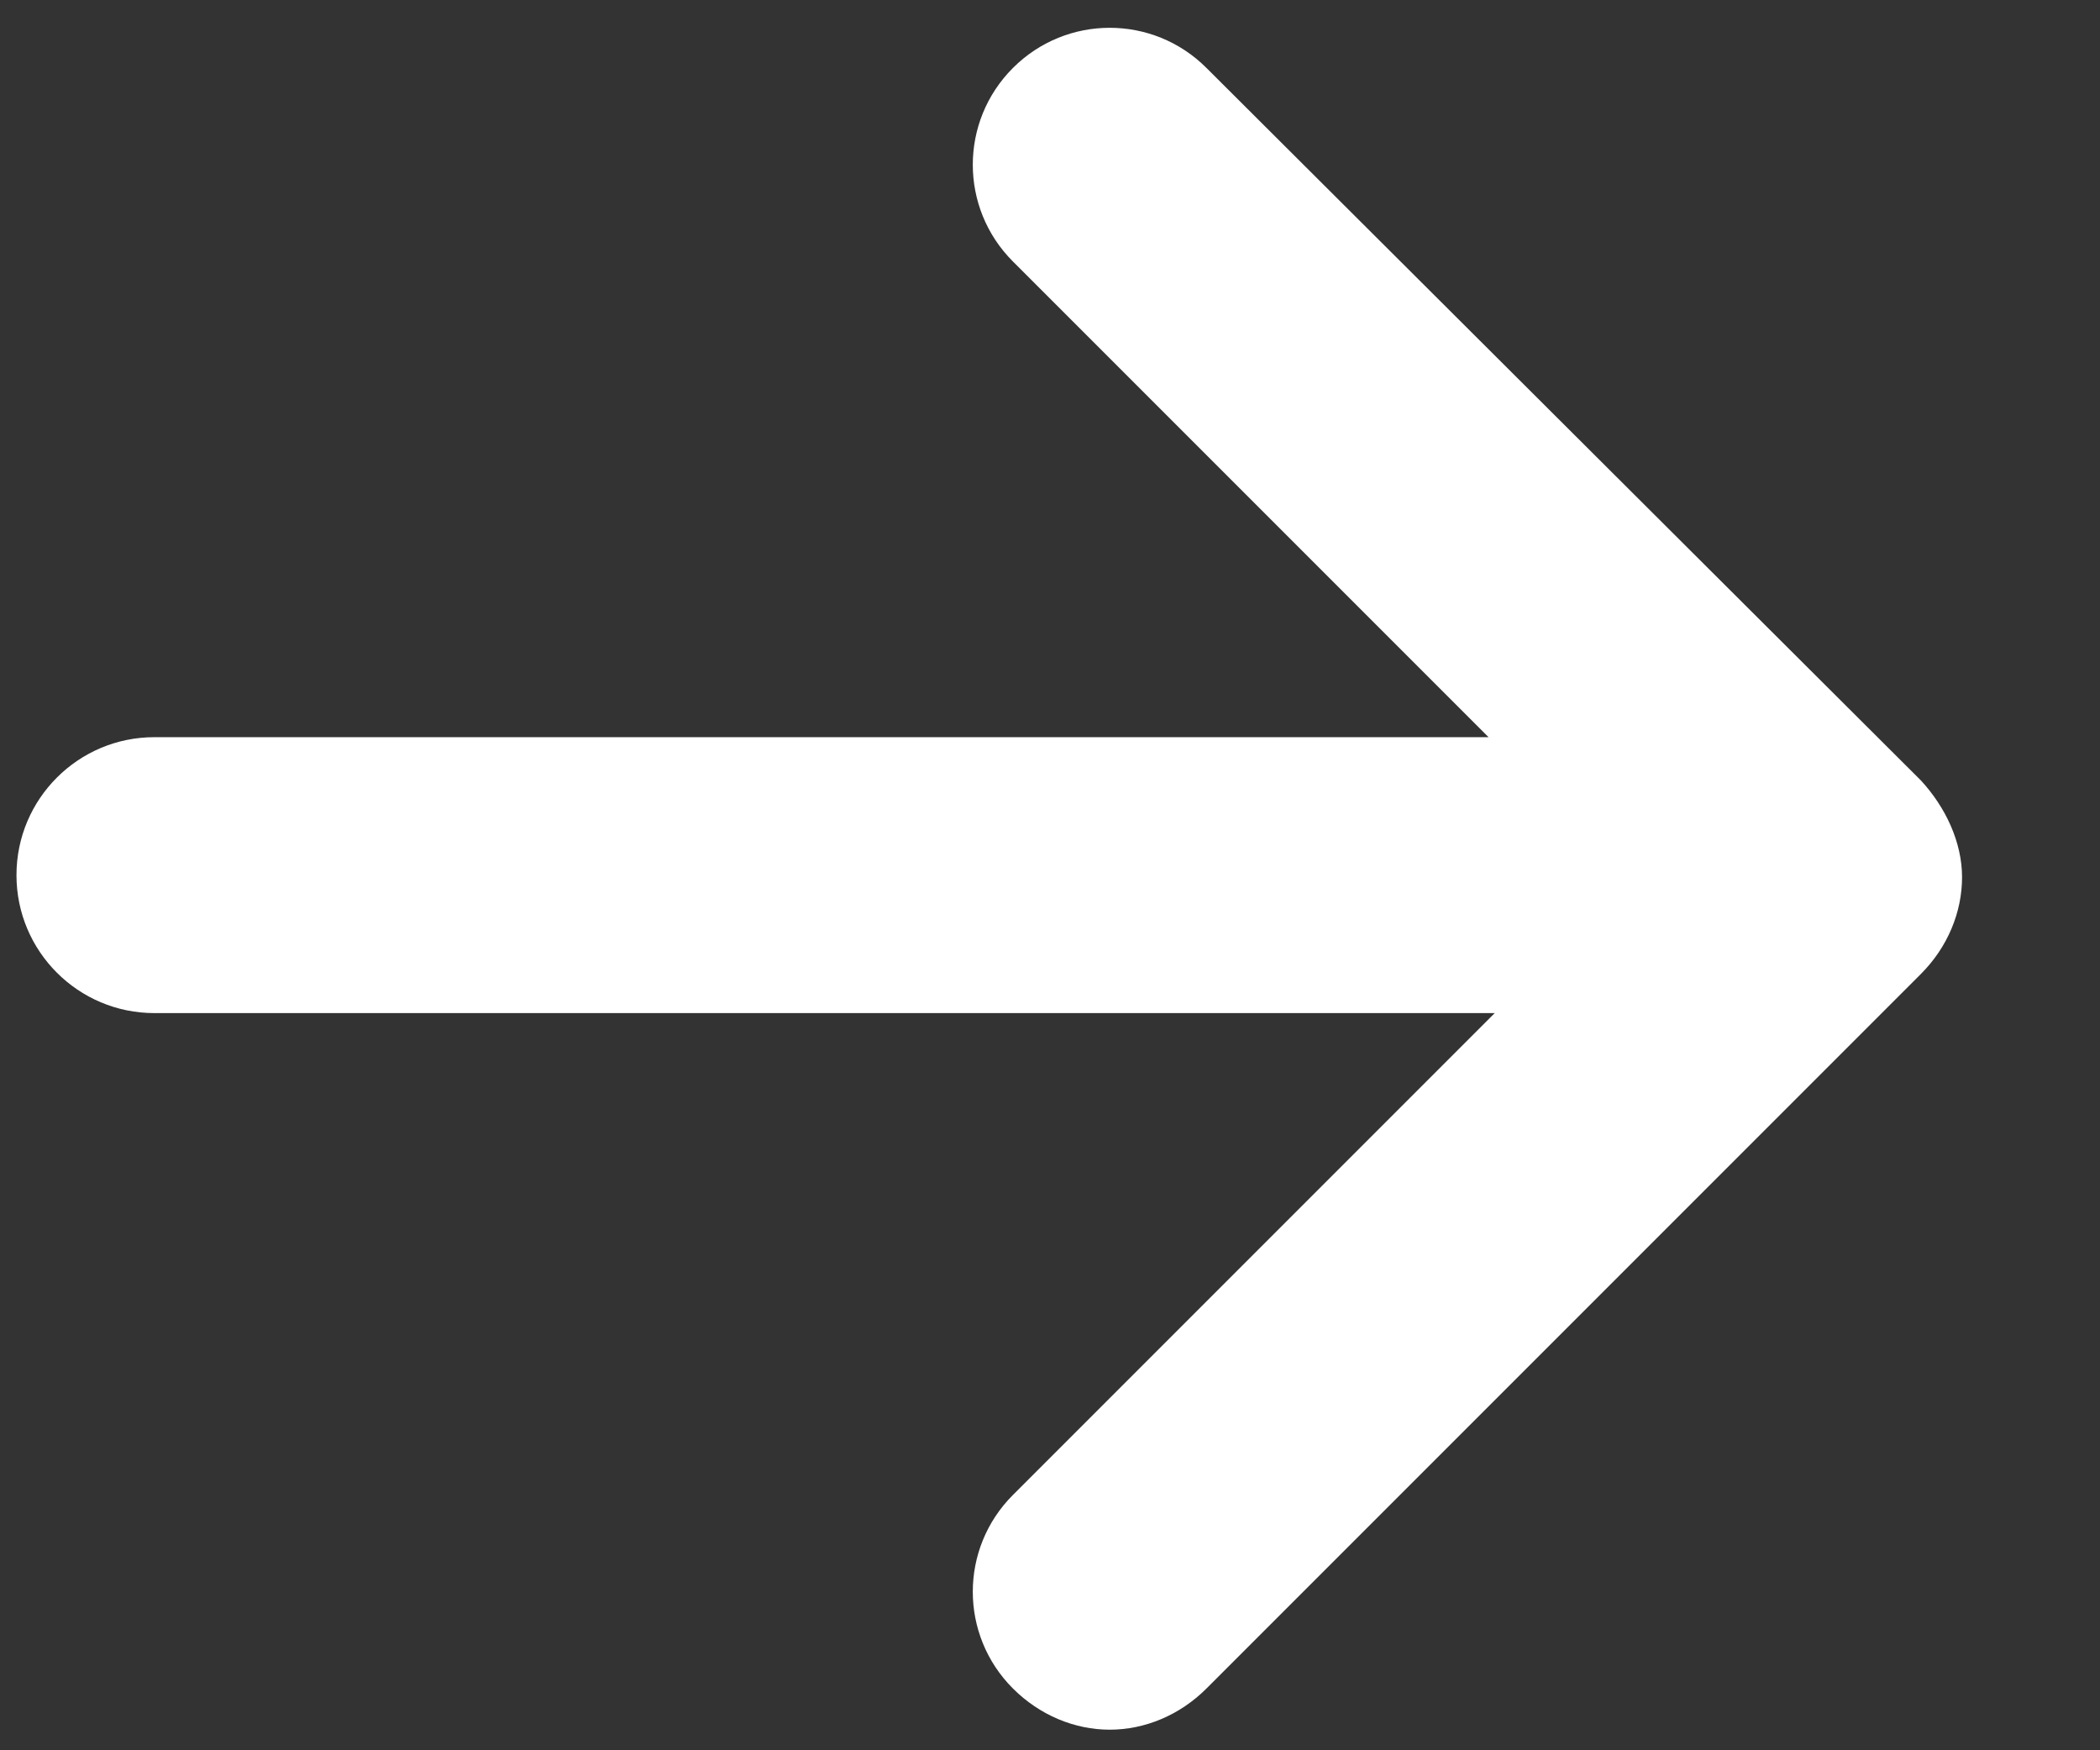 <?xml version="1.0" encoding="utf-8"?>
<!-- Generator: Adobe Illustrator 27.9.1, SVG Export Plug-In . SVG Version: 6.00 Build 0)  -->
<svg version="1.1" id="Laag_1" xmlns="http://www.w3.org/2000/svg" xmlns:xlink="http://www.w3.org/1999/xlink" x="0px" y="0px"
	 viewBox="0 0 102 85" style="enable-background:new 0 0 102 85;" xml:space="preserve">
<rect x="0" y="0" width="102" height="85" fill="#333333" stroke="none"/>
<style type="text/css">
	.st0{fill:#FFFFFF;}
</style>
<path class="st0" d="M93.3,37.9L58.6,3.3c-2.6-2.6-6.8-2.6-9.4,0c-2.6,2.6-2.6,6.8,0,9.4l23.1,23.1H7.5c-3.7,0-6.7,3-6.7,6.7
	c0,3.7,3,6.7,6.7,6.7h65.1L49.2,72.6c-2.6,2.6-2.6,6.8,0,9.4c1.3,1.3,3,2,4.7,2c1.7,0,3.4-0.7,4.7-2l34.7-34.7c1.3-1.3,2-3,2-4.7
	S94.5,39.2,93.3,37.9z"/>
</svg>
